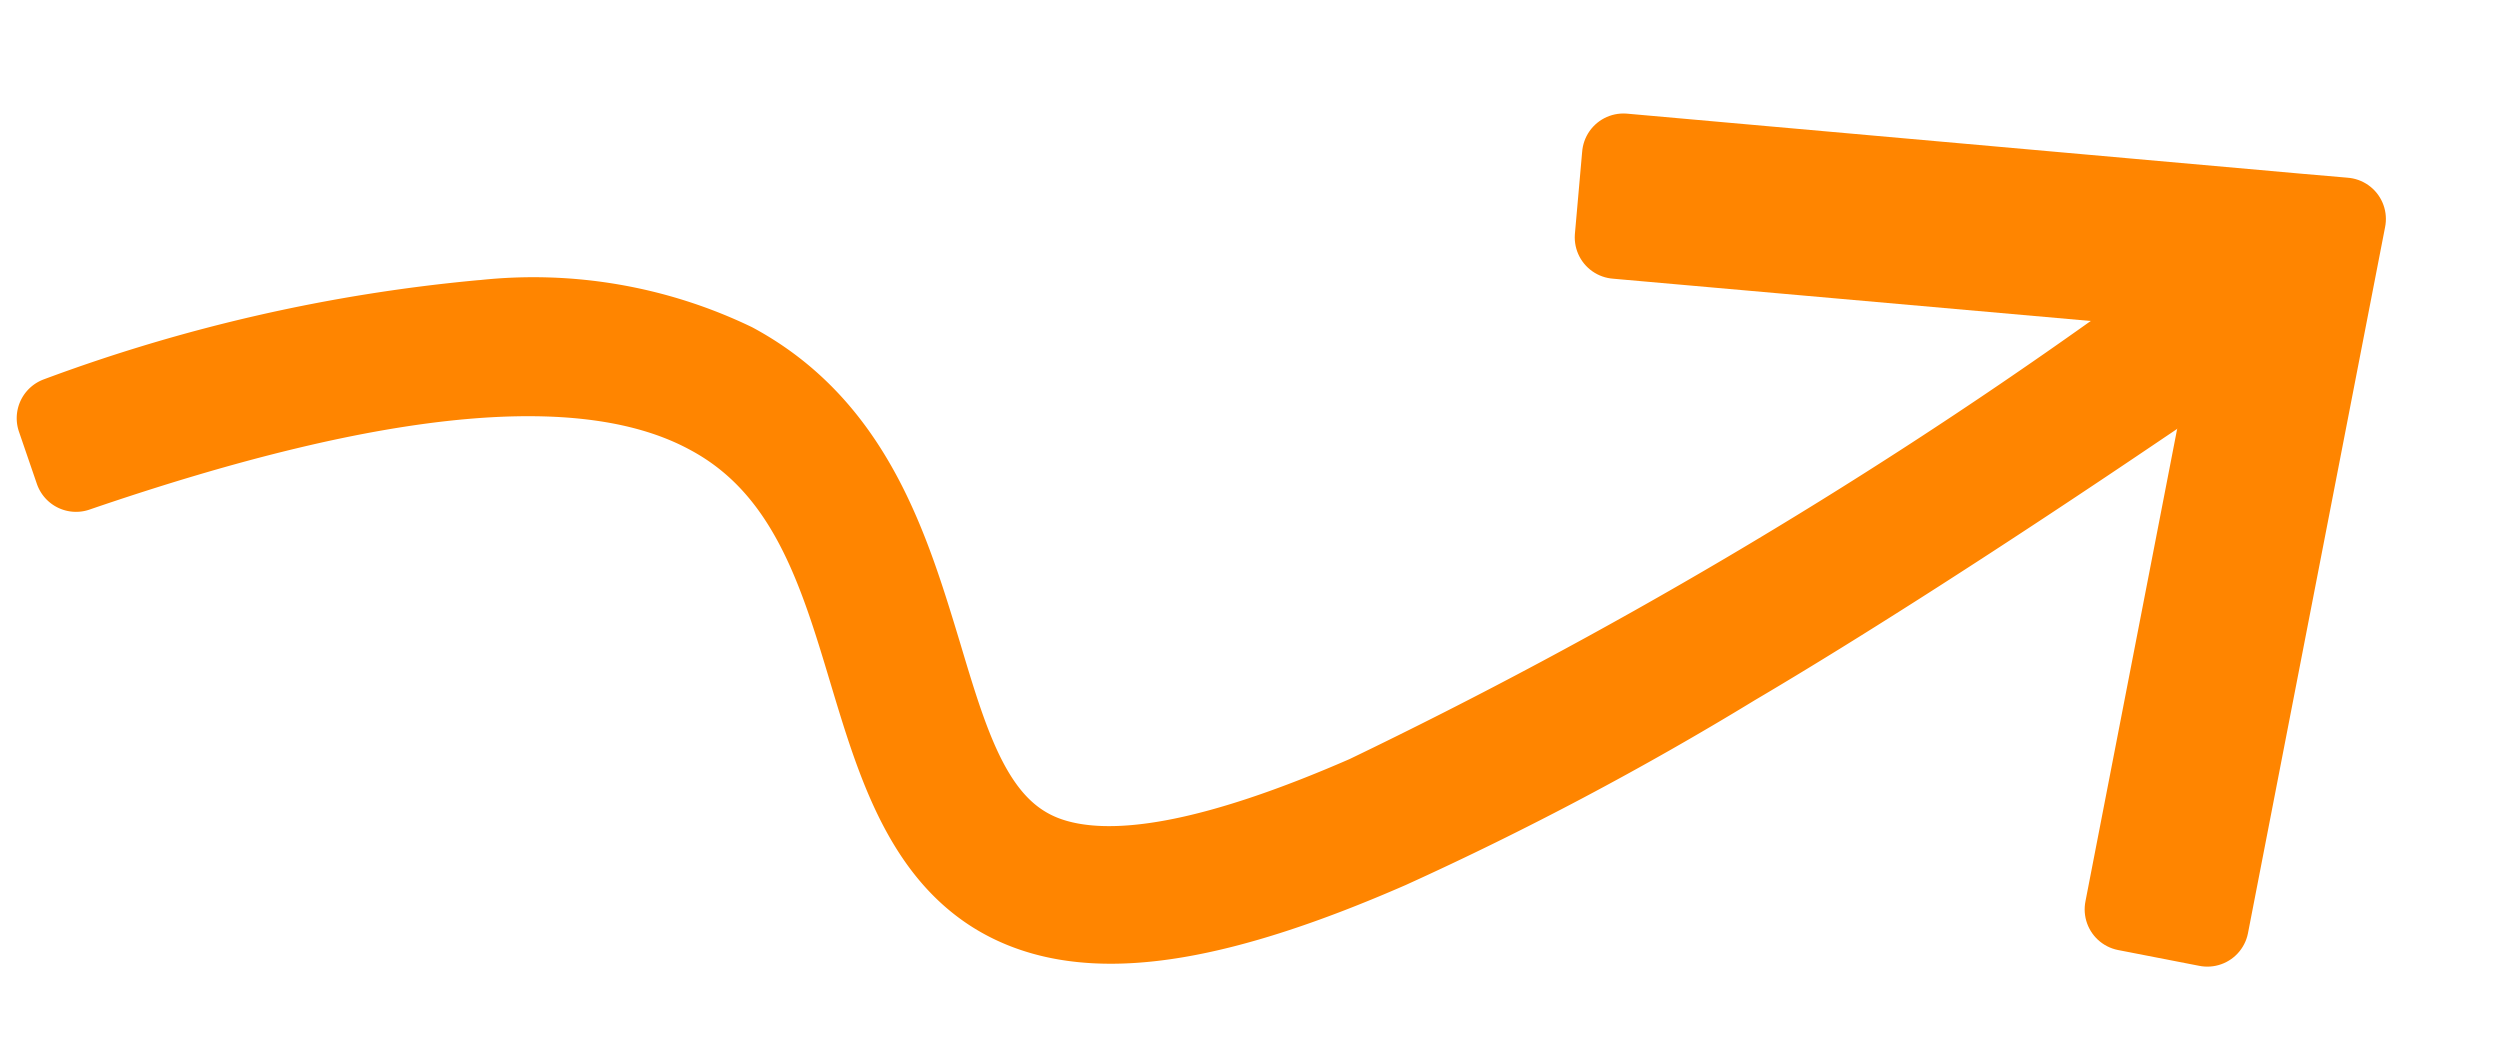 <svg xmlns="http://www.w3.org/2000/svg" width="30.2" height="12.713" viewBox="0 0 30.2 12.713">
  <defs>
    <style>
      .cls-1 {
        fill: #ff8500;
        stroke: #ff8500;
        stroke-linecap: round;
        stroke-linejoin: round;
      }
    </style>
  </defs>
  <g id="Arrow" transform="translate(0.109 4.319) rotate(-8)">
    <path id="Tracé_39" data-name="Tracé 39" class="cls-1" d="M5.211,0h-.03A19.889,19.889,0,0,0,0,.81l.172.644C3.93.452,6.443.4,7.854,1.3,9,2.021,9.289,3.3,9.569,4.542c.273,1.207.555,2.454,1.679,2.979.949.445,2.353.31,4.42-.426a38.864,38.864,0,0,0,4.307-1.91c1.32-.659,3.106-1.634,5.14-2.813.187-.107.556-.323.925-.54l-.326-.578c-.368.216-.736.432-.922.539a61.655,61.655,0,0,1-9.345,4.675c-1.877.668-3.169.815-3.947.451C10.673,6.53,10.45,5.546,10.192,4.4c-.3-1.312-.633-2.8-2.013-3.674A5.576,5.576,0,0,0,5.211,0Z" transform="matrix(0.998, 0.07, -0.07, 0.998, 0.542, 0)"/>
    <path id="Tracé_40" data-name="Tracé 40" class="cls-1" d="M.226,0,0,.975,7.437,2.7,4.97,9.871l.946.326L8.744,1.979,8.2,1.854Z" transform="translate(19.427 0.29)"/>
  </g>
</svg>
